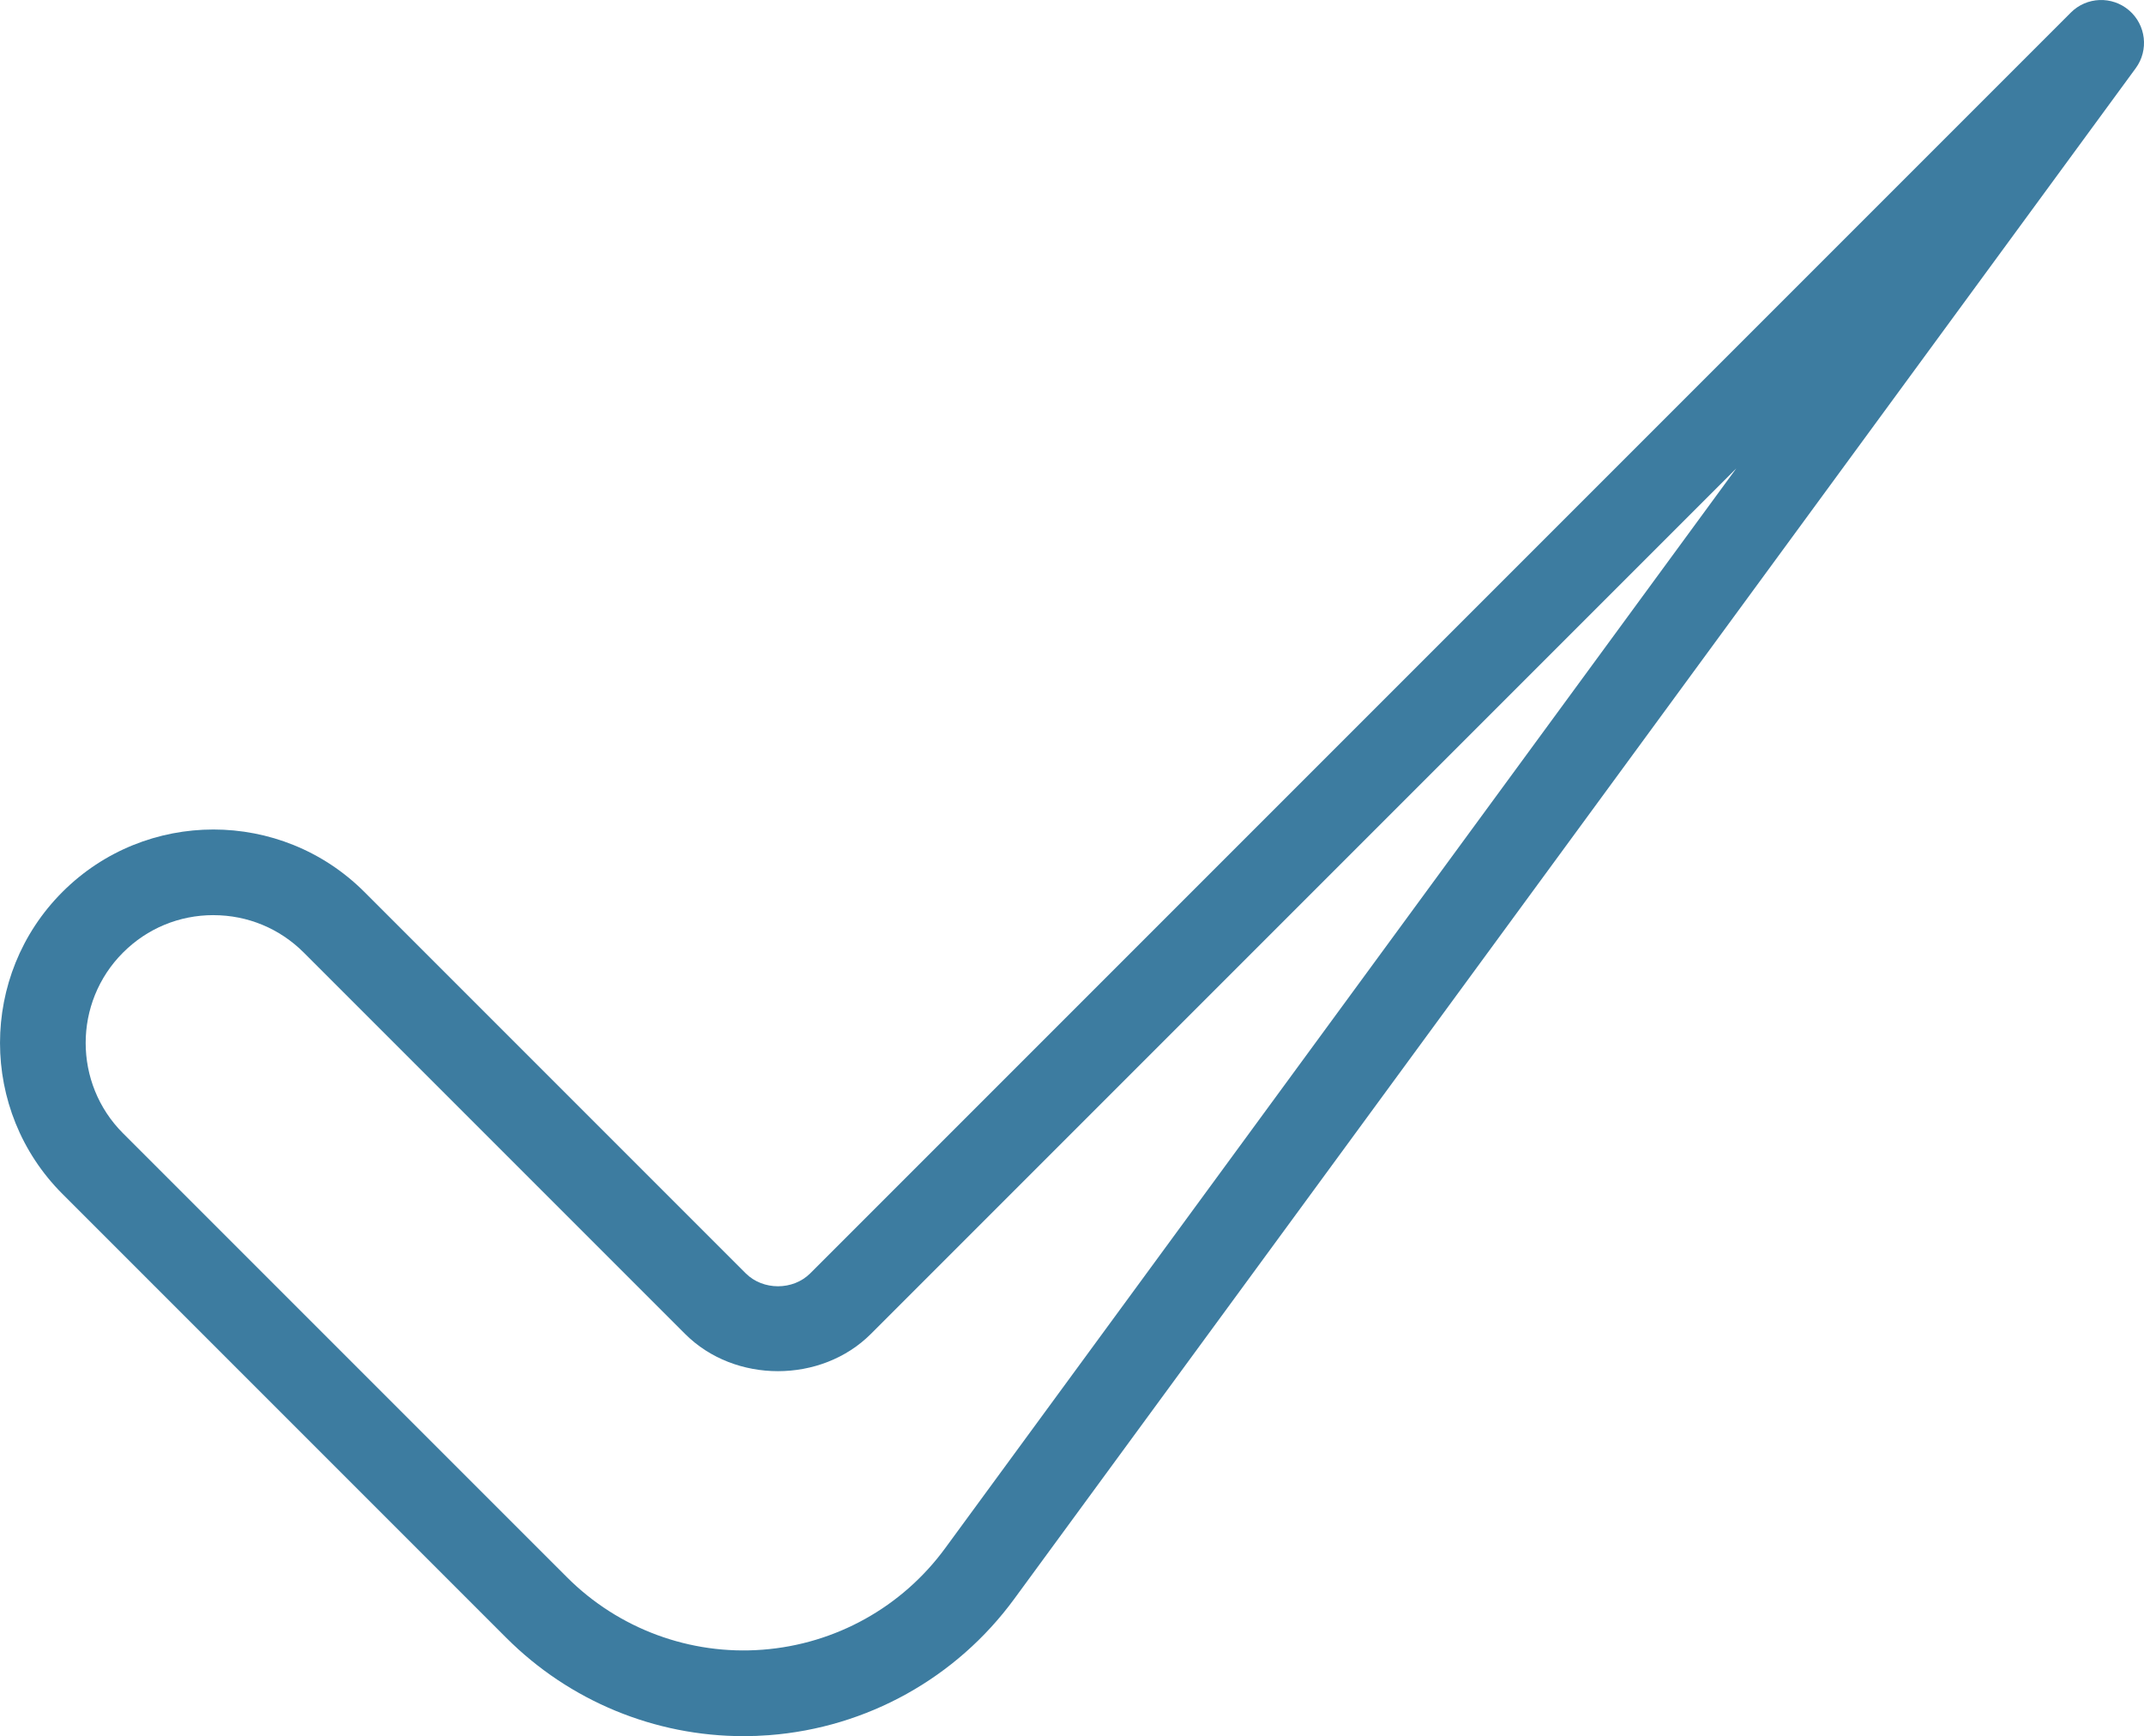 <?xml version="1.0" encoding="UTF-8"?>
<svg id="Icon" xmlns="http://www.w3.org/2000/svg" viewBox="0 0 1000 809.67">
  <defs>
    <style>
      .cls-1 {
        fill: #3d7ca0;
      }
    </style>
  </defs>
  <path class="cls-1" d="m346.78,809.67c-41.36,0-81.13-16.35-110.62-45.84L29.12,556.8c-38.82-38.83-38.82-102,0-140.83,38.84-38.84,102-38.82,140.84,0l177.87,177.87c8.05,8.04,22.05,8.03,30.07,0L965.88,5.86c7.38-7.4,19.22-7.83,27.15-1.04,7.92,6.81,9.29,18.56,3.11,26.99L473.06,745.67c-27.02,36.88-68.67,60.04-114.28,63.54-4.02.31-8.02.46-12,.46ZM99.53,426.78c-15.92,0-30.89,6.2-42.14,17.46-23.24,23.23-23.24,61.05,0,84.29l207.05,207.03c24.07,24.08,57.46,36.42,91.29,33.79,33.96-2.6,64.98-19.84,85.1-47.31l369-503.59-403.66,403.66c-23.16,23.13-63.48,23.14-86.61,0l-177.87-177.86c-11.26-11.26-26.22-17.46-42.16-17.46Z"/>
</svg>